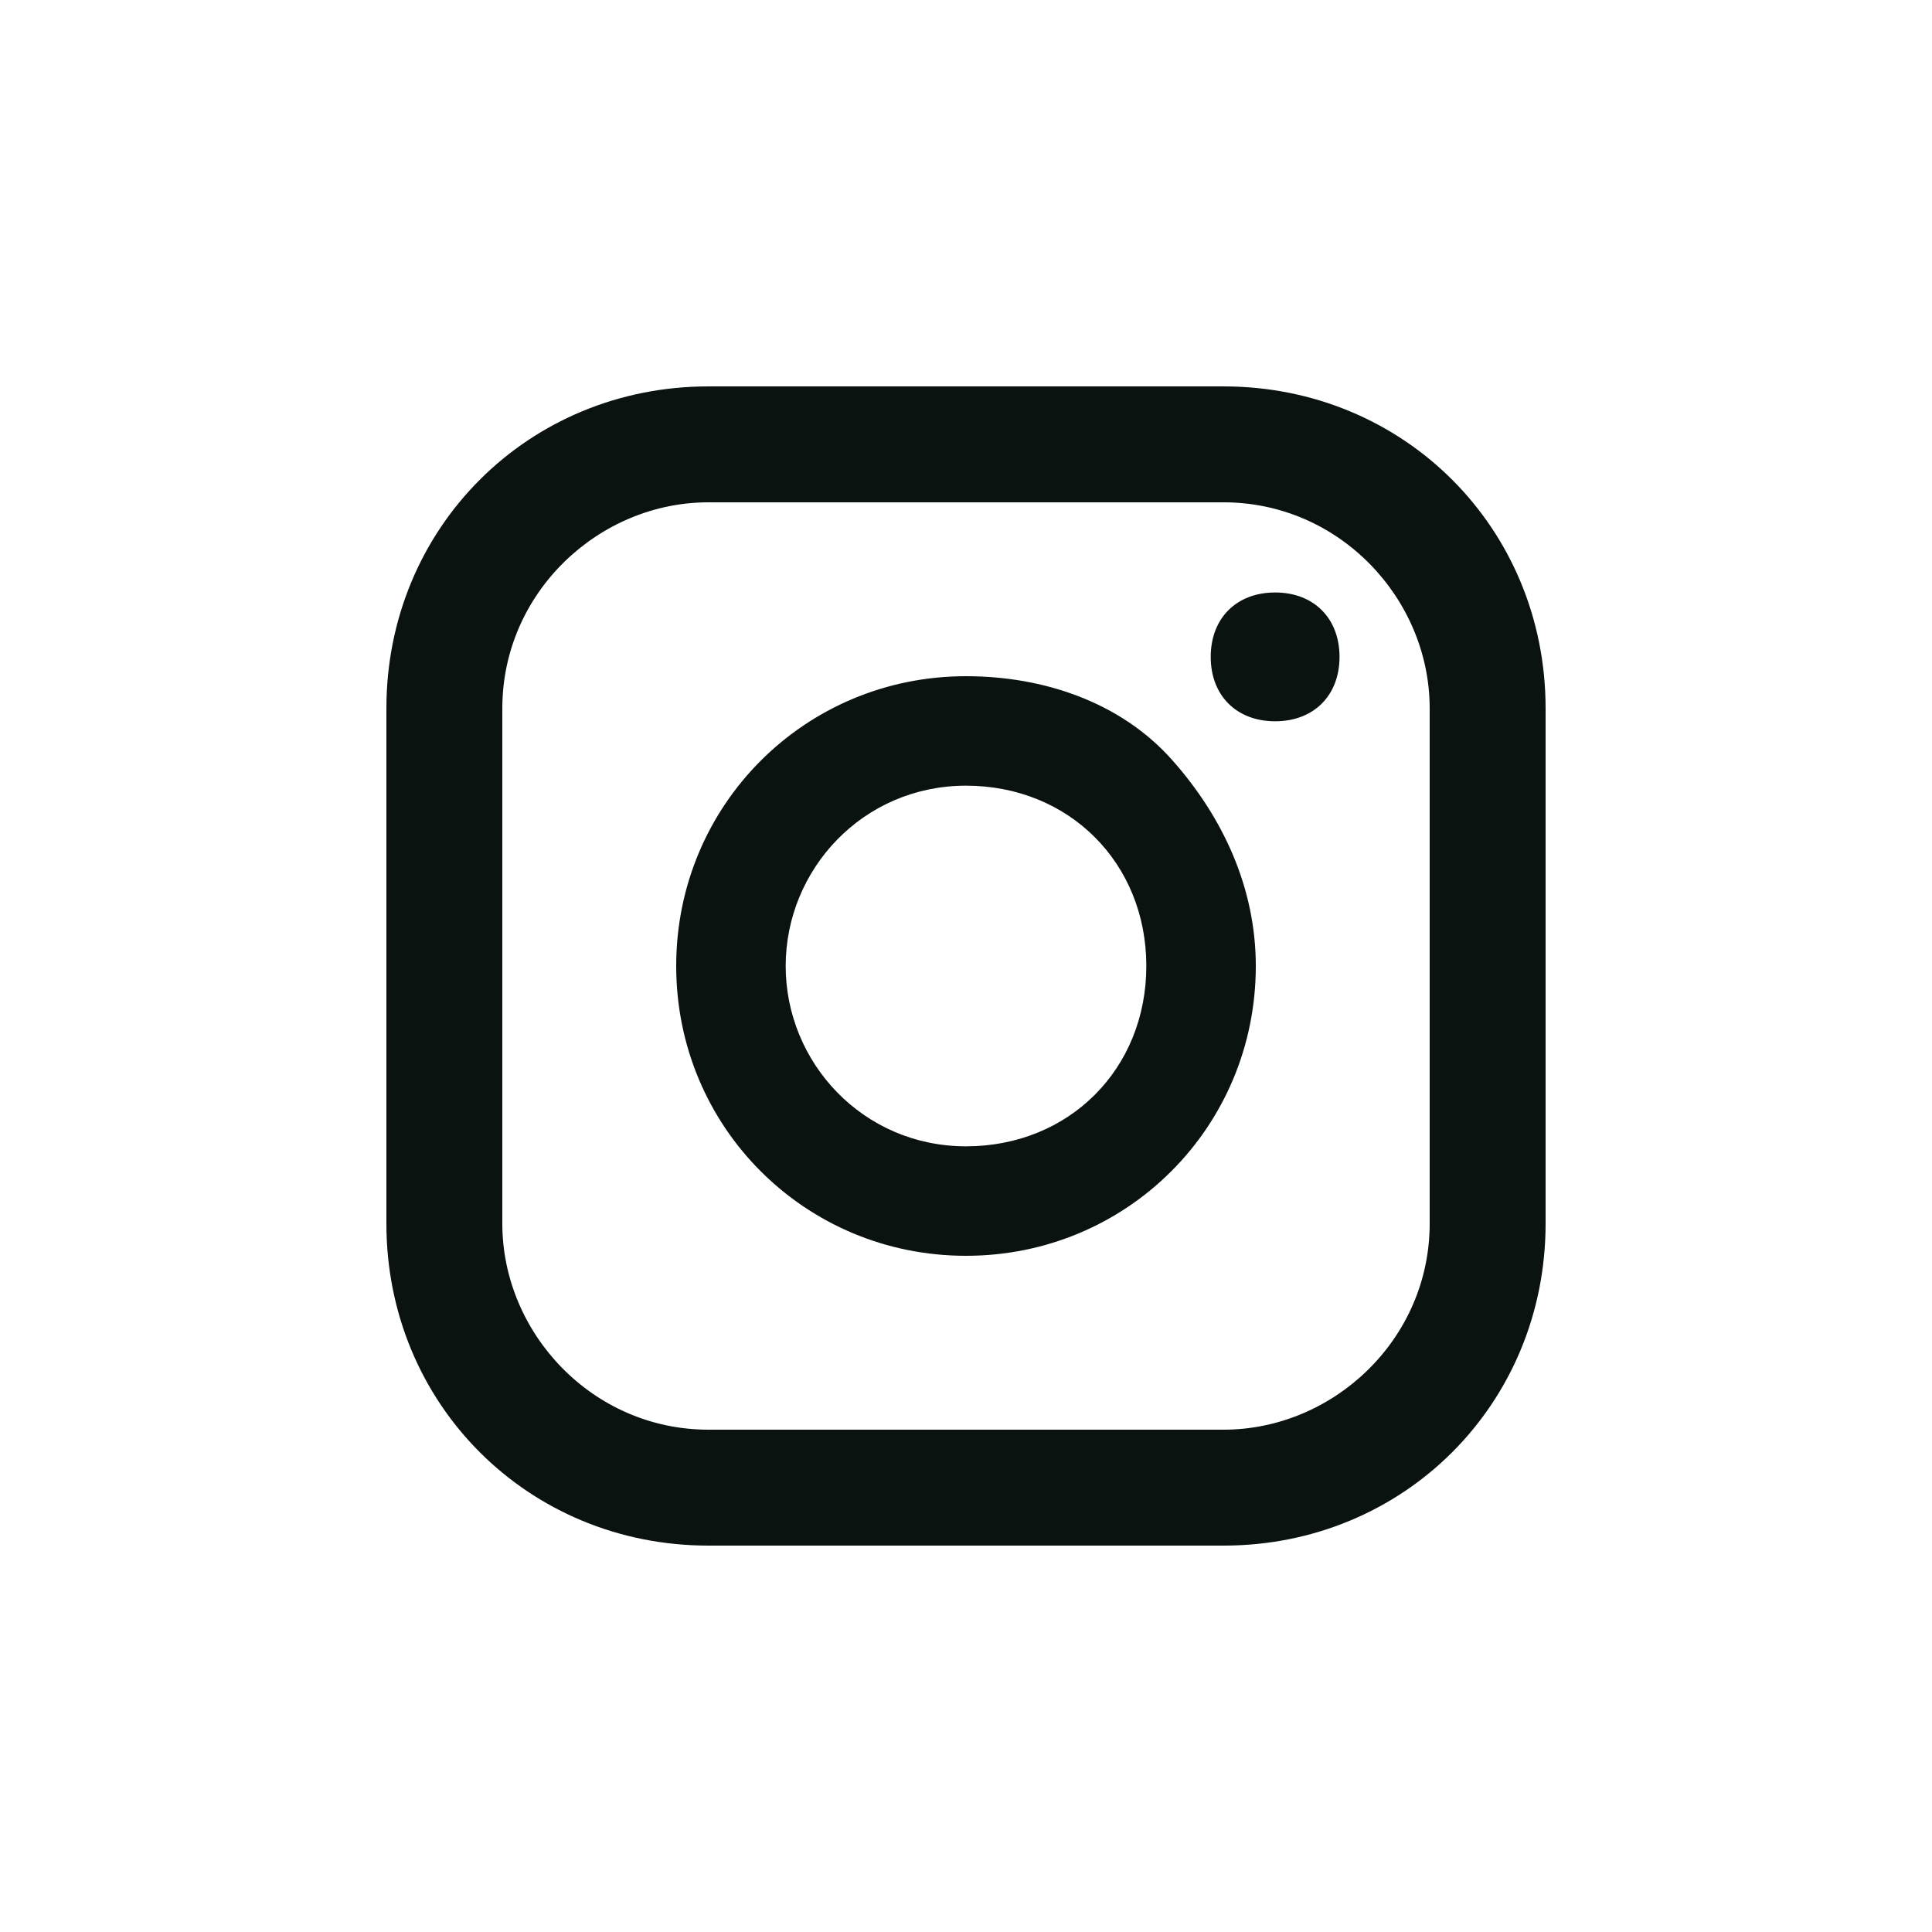 <?xml version="1.0" encoding="utf-8"?>
<!-- Generator: Adobe Illustrator 27.0.1, SVG Export Plug-In . SVG Version: 6.00 Build 0)  -->
<svg version="1.1" id="Capa_1" xmlns="http://www.w3.org/2000/svg" xmlns:xlink="http://www.w3.org/1999/xlink" x="0px" y="0px"
	 viewBox="0 0 30 30" style="enable-background:new 0 0 30 30;" xml:space="preserve">
<style type="text/css">
	.st0{fill-rule:evenodd;clip-rule:evenodd;fill:#0a1310;}
</style>
<path class="st0" d="M19,6h-8c-2.8,0-5,2.2-5,5v8c0,2.8,2.2,5,5,5h8c2.8,0,5-2.2,5-5v-8C24,8.2,21.8,6,19,6z M22.2,19
	c0,1.8-1.5,3.2-3.2,3.2h-8c-1.8,0-3.2-1.5-3.2-3.2v-8c0-1.8,1.5-3.2,3.2-3.2h8c1.8,0,3.2,1.5,3.2,3.2V19z M19.8,11.2
	c0.6,0,1-0.4,1-1s-0.4-1-1-1s-1,0.4-1,1S19.2,11.2,19.8,11.2z M15,10.5c-2.5,0-4.5,2-4.5,4.5s2,4.5,4.5,4.5s4.5-2,4.5-4.5
	c0-1.2-0.5-2.3-1.3-3.2S16.2,10.5,15,10.5z M12.2,15c0,1.5,1.2,2.8,2.8,2.8s2.8-1.2,2.8-2.8s-1.2-2.8-2.8-2.8S12.2,13.5,12.2,15z"/>
</svg>
